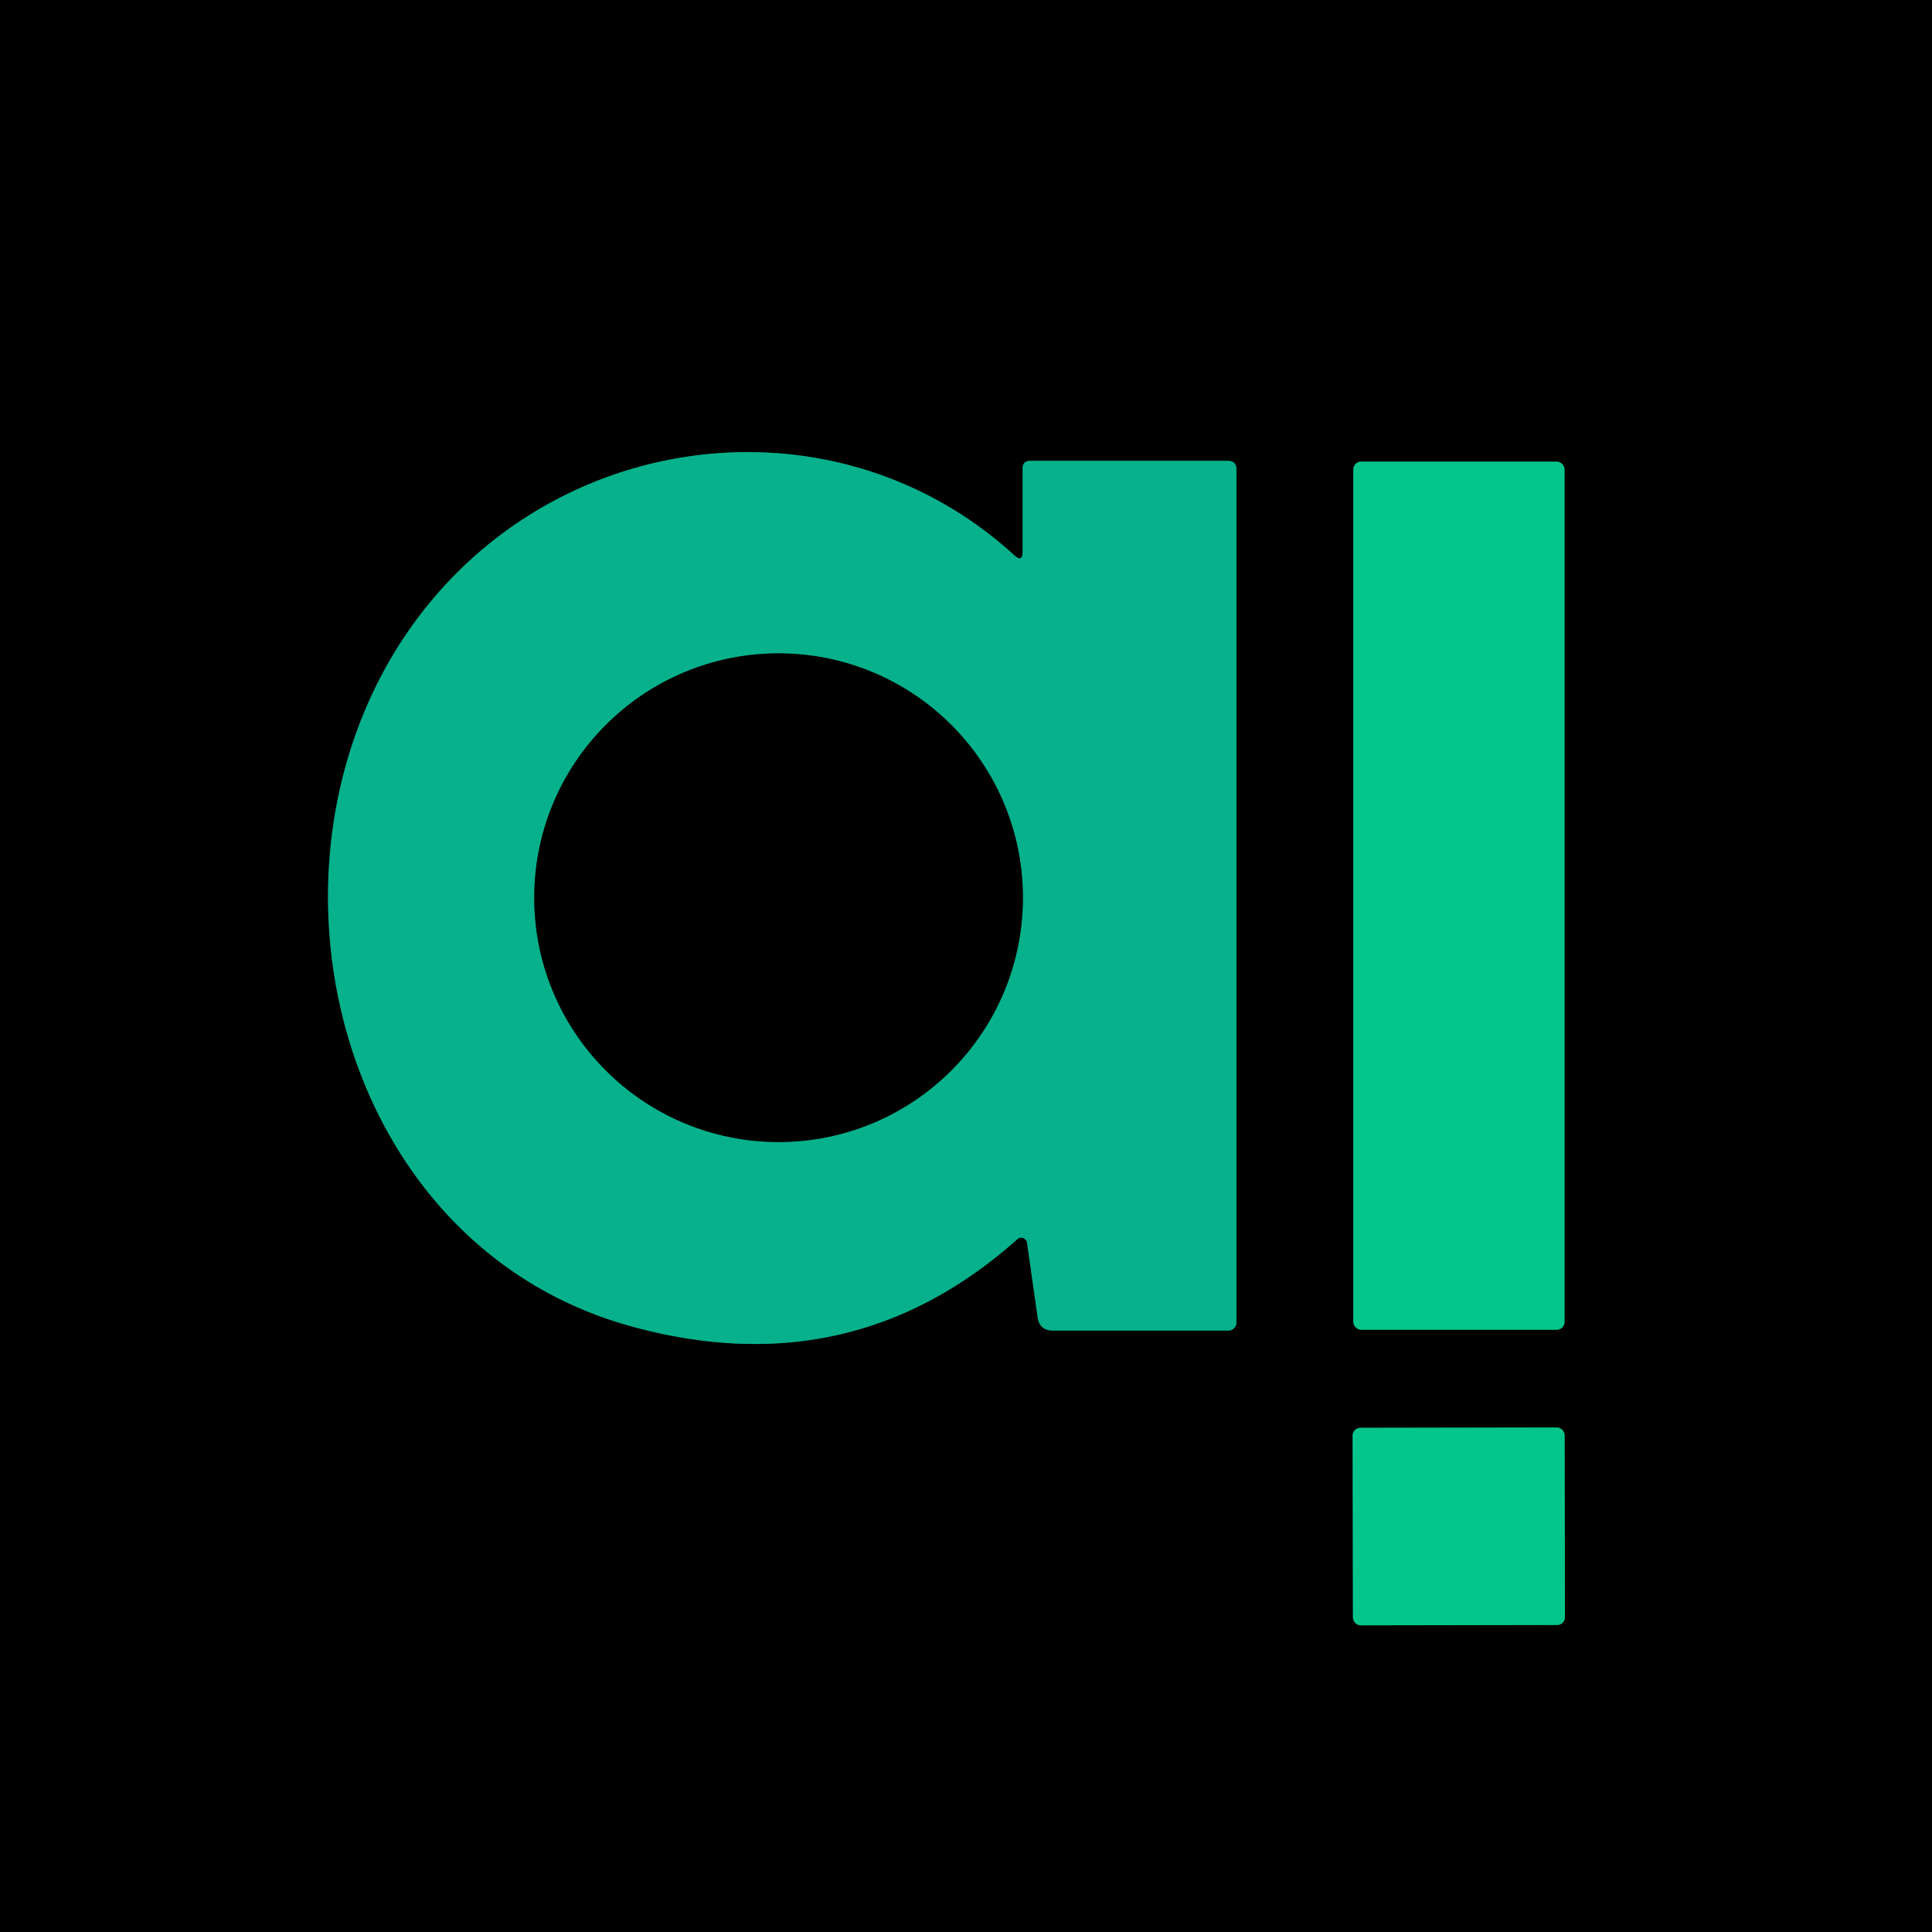 <?xml version="1.0" encoding="UTF-8" standalone="no"?>
<!DOCTYPE svg PUBLIC "-//W3C//DTD SVG 1.1//EN" "http://www.w3.org/Graphics/SVG/1.1/DTD/svg11.dtd">
<svg xmlns="http://www.w3.org/2000/svg" version="1.1" viewBox="0.00 0.00 144.00 144.00">
<g stroke-width="2.00" fill="none" stroke-linecap="butt">
<path stroke="#035946" vector-effect="non-scaling-stroke" d="
  M 75.59 41.38
  C 62.90 29.79 43.11 31.63 32.15 44.78
  C 17.66 62.17 24.16 92.59 47.10 98.87
  Q 63.49 103.36 75.83 92.36
  A 0.44 0.43 64.8 0 1 76.55 92.62
  L 77.34 98.18
  Q 77.48 99.17 78.48 99.17
  L 91.56 99.17
  A 0.61 0.60 -90.0 0 0 92.16 98.56
  L 92.16 35.00
  Q 92.16 34.35 91.52 34.35
  L 76.79 34.35
  Q 76.22 34.35 76.22 34.92
  L 76.22 41.10
  Q 76.22 41.96 75.59 41.38"
/>
<path stroke="#026345" vector-effect="non-scaling-stroke" d="
  M 116.61 34.99
  A 0.58 0.58 0.0 0 0 116.03 34.41
  L 101.45 34.41
  A 0.58 0.58 0.0 0 0 100.87 34.99
  L 100.87 98.53
  A 0.58 0.58 0.0 0 0 101.45 99.11
  L 116.03 99.11
  A 0.58 0.58 0.0 0 0 116.61 98.53
  L 116.61 34.99"
/>
<path stroke="#026345" vector-effect="non-scaling-stroke" d="
  M 116.618 106.976
  A 0.58 0.58 0.0 0 0 116.037 106.397
  L 101.397 106.423
  A 0.58 0.58 0.0 0 0 100.818 107.004
  L 100.842 120.564
  A 0.58 0.58 0.0 0 0 101.423 121.143
  L 116.063 121.117
  A 0.58 0.58 0.0 0 0 116.642 120.536
  L 116.618 106.976"
/>
<path stroke="#035946" vector-effect="non-scaling-stroke" d="
  M 76.24 66.91
  A 18.21 18.21 0.0 0 0 58.03 48.70
  A 18.21 18.21 0.0 0 0 39.82 66.91
  A 18.21 18.21 0.0 0 0 58.03 85.12
  A 18.21 18.21 0.0 0 0 76.24 66.91"
/>
</g>
<path fill="#000000" d="
  M 144.00 0.00
  L 144.00 144.00
  L 0.00 144.00
  L 0.00 0.00
  L 144.00 0.00
  Z
  M 75.59 41.38
  C 62.90 29.79 43.11 31.63 32.15 44.78
  C 17.66 62.17 24.16 92.59 47.10 98.87
  Q 63.49 103.36 75.83 92.36
  A 0.44 0.43 64.8 0 1 76.55 92.62
  L 77.34 98.18
  Q 77.48 99.17 78.48 99.17
  L 91.56 99.17
  A 0.61 0.60 -90.0 0 0 92.16 98.56
  L 92.16 35.00
  Q 92.16 34.35 91.52 34.35
  L 76.79 34.35
  Q 76.22 34.35 76.22 34.92
  L 76.22 41.10
  Q 76.22 41.96 75.59 41.38
  Z
  M 116.61 34.99
  A 0.58 0.58 0.0 0 0 116.03 34.41
  L 101.45 34.41
  A 0.58 0.58 0.0 0 0 100.87 34.99
  L 100.87 98.53
  A 0.58 0.58 0.0 0 0 101.45 99.11
  L 116.03 99.11
  A 0.58 0.58 0.0 0 0 116.61 98.53
  L 116.61 34.99
  Z
  M 116.618 106.976
  A 0.58 0.58 0.0 0 0 116.037 106.397
  L 101.397 106.423
  A 0.58 0.58 0.0 0 0 100.818 107.004
  L 100.842 120.564
  A 0.58 0.58 0.0 0 0 101.423 121.143
  L 116.063 121.117
  A 0.58 0.58 0.0 0 0 116.642 120.536
  L 116.618 106.976
  Z"
/>
<path fill="#06b18b" d="
  M 75.59 41.38
  Q 76.22 41.96 76.22 41.10
  L 76.22 34.92
  Q 76.22 34.35 76.79 34.35
  L 91.52 34.35
  Q 92.16 34.35 92.16 35.00
  L 92.16 98.56
  A 0.61 0.60 90.0 0 1 91.56 99.17
  L 78.48 99.17
  Q 77.48 99.17 77.34 98.18
  L 76.55 92.62
  A 0.44 0.43 64.8 0 0 75.83 92.36
  Q 63.49 103.36 47.10 98.87
  C 24.16 92.59 17.66 62.17 32.15 44.78
  C 43.11 31.63 62.90 29.79 75.59 41.38
  Z
  M 76.24 66.91
  A 18.21 18.21 0.0 0 0 58.03 48.70
  A 18.21 18.21 0.0 0 0 39.82 66.91
  A 18.21 18.21 0.0 0 0 58.03 85.12
  A 18.21 18.21 0.0 0 0 76.24 66.91
  Z"
/>
<rect fill="#04c68a" x="100.87" y="34.41" width="15.74" height="64.70" rx="0.58"/>
<circle fill="#000000" cx="58.03" cy="66.91" r="18.21"/>
<rect fill="#04c68a" x="-7.90" y="-7.36" transform="translate(108.73,113.77) rotate(-0.1)" width="15.80" height="14.72" rx="0.58"/>
</svg>
